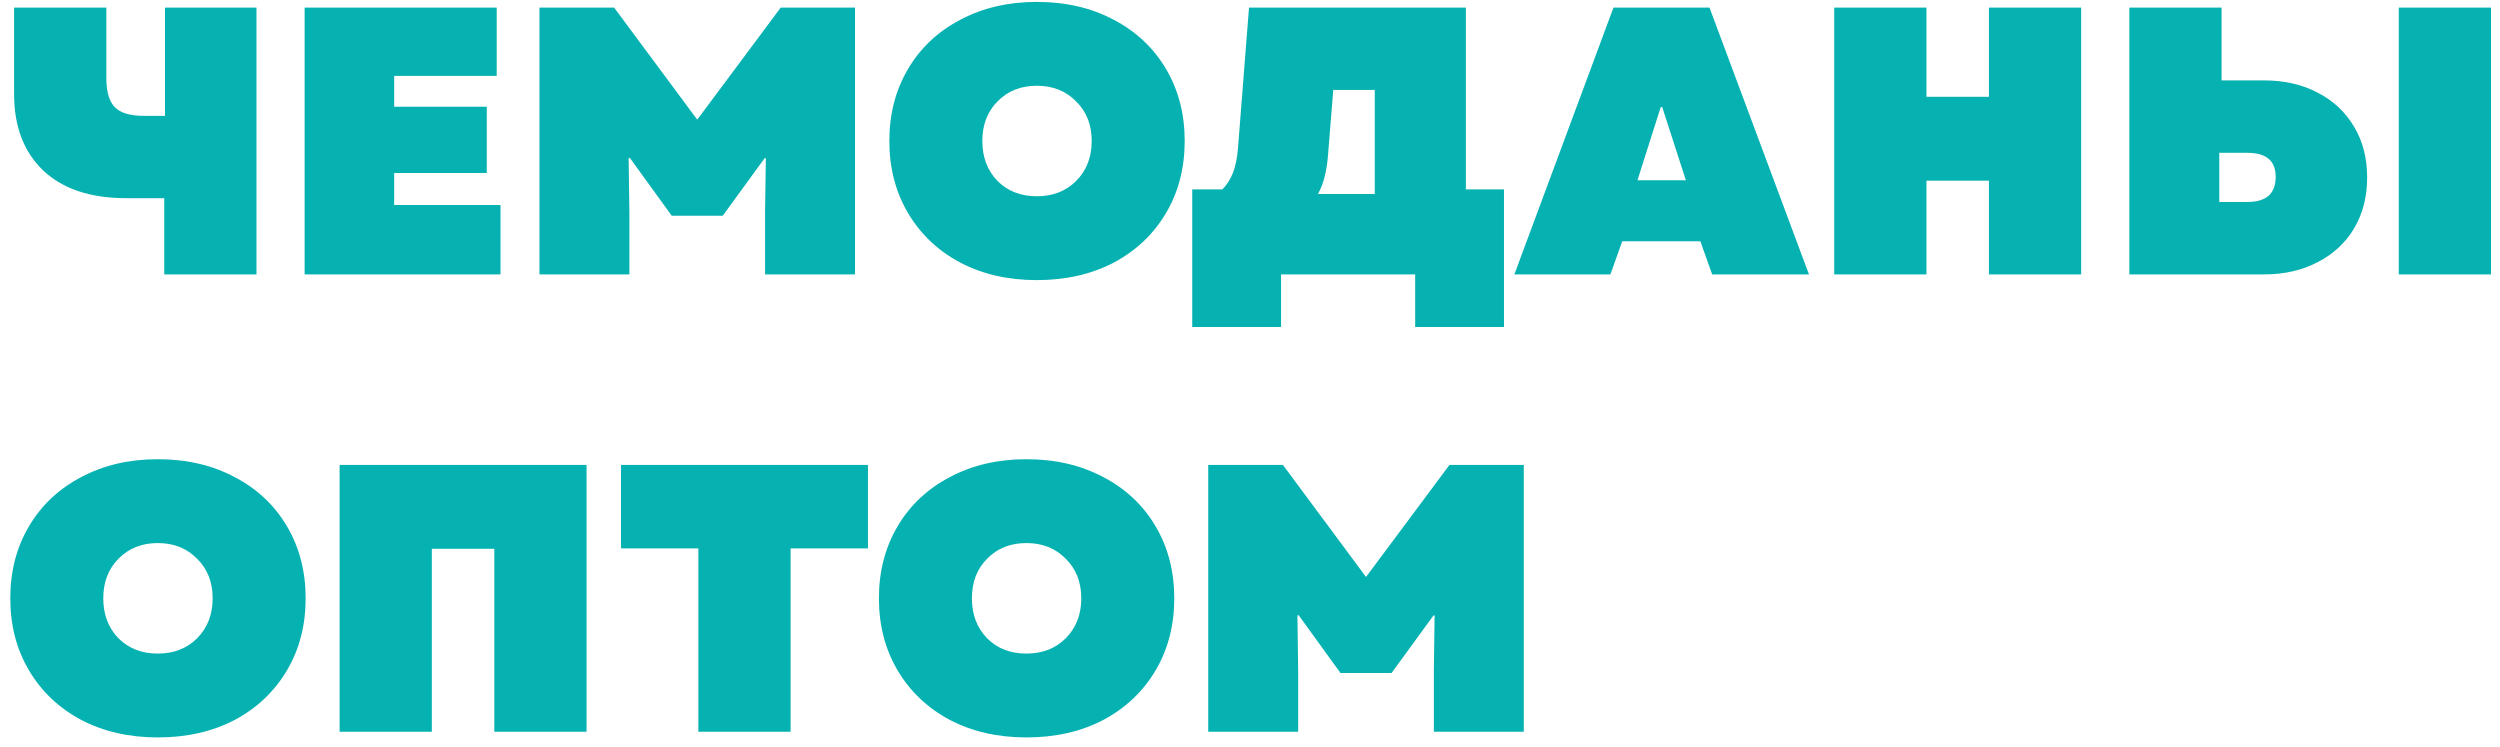 <?xml version="1.0" encoding="UTF-8"?> <svg xmlns="http://www.w3.org/2000/svg" width="164" height="49" viewBox="0 0 164 49" fill="none"><path d="M8.275 13C5.925 13 4.108 12.392 2.825 11.175C1.558 9.958 0.925 8.292 0.925 6.175V0.5H6.975V5.1C6.975 6 7.158 6.642 7.525 7.025C7.892 7.408 8.533 7.6 9.45 7.6H10.825V0.5H16.825V18H10.775V13H8.275ZM19.983 0.5H32.583V4.975H25.858V7H31.933V11.35H25.858V13.45H32.833V18H19.983V0.5ZM35.389 0.5H40.288L45.739 7.85L51.214 0.5H56.089V18H50.188V13.975L50.239 10.375H50.163L47.413 14.15H44.063L41.313 10.35L41.239 10.375L41.288 13.975V18H35.389V0.5ZM68.016 18.375C66.133 18.375 64.458 17.992 62.991 17.225C61.524 16.442 60.383 15.358 59.566 13.975C58.749 12.592 58.341 11.017 58.341 9.25C58.341 7.483 58.749 5.908 59.566 4.525C60.383 3.142 61.524 2.067 62.991 1.3C64.458 0.517 66.133 0.125 68.016 0.125C69.916 0.125 71.599 0.517 73.066 1.3C74.533 2.067 75.674 3.142 76.491 4.525C77.308 5.908 77.716 7.483 77.716 9.25C77.716 11.017 77.308 12.592 76.491 13.975C75.674 15.358 74.533 16.442 73.066 17.225C71.599 17.992 69.916 18.375 68.016 18.375ZM64.441 9.25C64.441 10.317 64.774 11.192 65.441 11.875C66.108 12.542 66.966 12.875 68.016 12.875C69.066 12.875 69.924 12.542 70.591 11.875C71.274 11.192 71.616 10.317 71.616 9.25C71.616 8.183 71.274 7.317 70.591 6.65C69.924 5.967 69.066 5.625 68.016 5.625C66.966 5.625 66.108 5.967 65.441 6.65C64.774 7.317 64.441 8.183 64.441 9.25ZM78.211 12.425H80.186C80.486 12.125 80.719 11.758 80.886 11.325C81.053 10.892 81.161 10.358 81.211 9.725L81.936 0.5H96.161V12.425H98.661V21.45H92.836V18H84.036V21.45H78.211V12.425ZM90.186 12.725V5.9H87.461L87.111 10.25C87.028 11.267 86.811 12.092 86.461 12.725H90.186ZM105.843 0.5H112.143L118.668 18H112.318L111.543 15.825H106.418L105.643 18H99.343L105.843 0.5ZM110.593 11.825L109.043 7.025H108.943L107.418 11.825H110.593ZM130.475 11.85H126.375V18H120.325V0.5H126.375V6.35H130.475V0.5H136.525V18H130.475V11.85ZM139.685 0.5H145.735V5.275H148.535C149.852 5.275 151.019 5.542 152.035 6.075C153.069 6.608 153.869 7.358 154.435 8.325C155.002 9.275 155.285 10.383 155.285 11.65C155.285 12.9 155.002 14.008 154.435 14.975C153.869 15.925 153.069 16.667 152.035 17.2C151.019 17.733 149.852 18 148.535 18H139.685V0.5ZM147.435 13.25C148.035 13.25 148.494 13.117 148.81 12.85C149.127 12.567 149.285 12.15 149.285 11.6C149.285 10.55 148.669 10.025 147.435 10.025H145.585V13.25H147.435ZM157.36 0.5H163.41V18H157.36V0.5ZM10.35 48.375C8.467 48.375 6.792 47.992 5.325 47.225C3.858 46.442 2.717 45.358 1.9 43.975C1.083 42.592 0.675 41.017 0.675 39.25C0.675 37.483 1.083 35.908 1.9 34.525C2.717 33.142 3.858 32.067 5.325 31.3C6.792 30.517 8.467 30.125 10.35 30.125C12.25 30.125 13.933 30.517 15.4 31.3C16.867 32.067 18.008 33.142 18.825 34.525C19.642 35.908 20.05 37.483 20.05 39.25C20.05 41.017 19.642 42.592 18.825 43.975C18.008 45.358 16.867 46.442 15.4 47.225C13.933 47.992 12.25 48.375 10.35 48.375ZM6.775 39.25C6.775 40.317 7.108 41.192 7.775 41.875C8.442 42.542 9.3 42.875 10.35 42.875C11.4 42.875 12.258 42.542 12.925 41.875C13.608 41.192 13.95 40.317 13.95 39.25C13.95 38.183 13.608 37.317 12.925 36.65C12.258 35.967 11.4 35.625 10.35 35.625C9.3 35.625 8.442 35.967 7.775 36.65C7.108 37.317 6.775 38.183 6.775 39.25ZM22.278 30.5H38.478V48H32.428V36H28.328V48H22.278V30.5ZM45.813 35.975H40.739V30.5H56.938V35.975H51.864V48H45.813V35.975ZM67.332 48.375C65.449 48.375 63.774 47.992 62.307 47.225C60.841 46.442 59.699 45.358 58.882 43.975C58.066 42.592 57.657 41.017 57.657 39.25C57.657 37.483 58.066 35.908 58.882 34.525C59.699 33.142 60.841 32.067 62.307 31.3C63.774 30.517 65.449 30.125 67.332 30.125C69.232 30.125 70.916 30.517 72.382 31.3C73.849 32.067 74.991 33.142 75.807 34.525C76.624 35.908 77.032 37.483 77.032 39.25C77.032 41.017 76.624 42.592 75.807 43.975C74.991 45.358 73.849 46.442 72.382 47.225C70.916 47.992 69.232 48.375 67.332 48.375ZM63.757 39.25C63.757 40.317 64.091 41.192 64.757 41.875C65.424 42.542 66.282 42.875 67.332 42.875C68.382 42.875 69.241 42.542 69.907 41.875C70.591 41.192 70.932 40.317 70.932 39.25C70.932 38.183 70.591 37.317 69.907 36.65C69.241 35.967 68.382 35.625 67.332 35.625C66.282 35.625 65.424 35.967 64.757 36.65C64.091 37.317 63.757 38.183 63.757 39.25ZM79.26 30.5H84.16L89.611 37.85L95.085 30.5H99.96V48H94.061V43.975L94.111 40.375H94.035L91.285 44.15H87.936L85.186 40.35L85.111 40.375L85.16 43.975V48H79.26V30.5Z" fill="#05B1B1"></path></svg> 